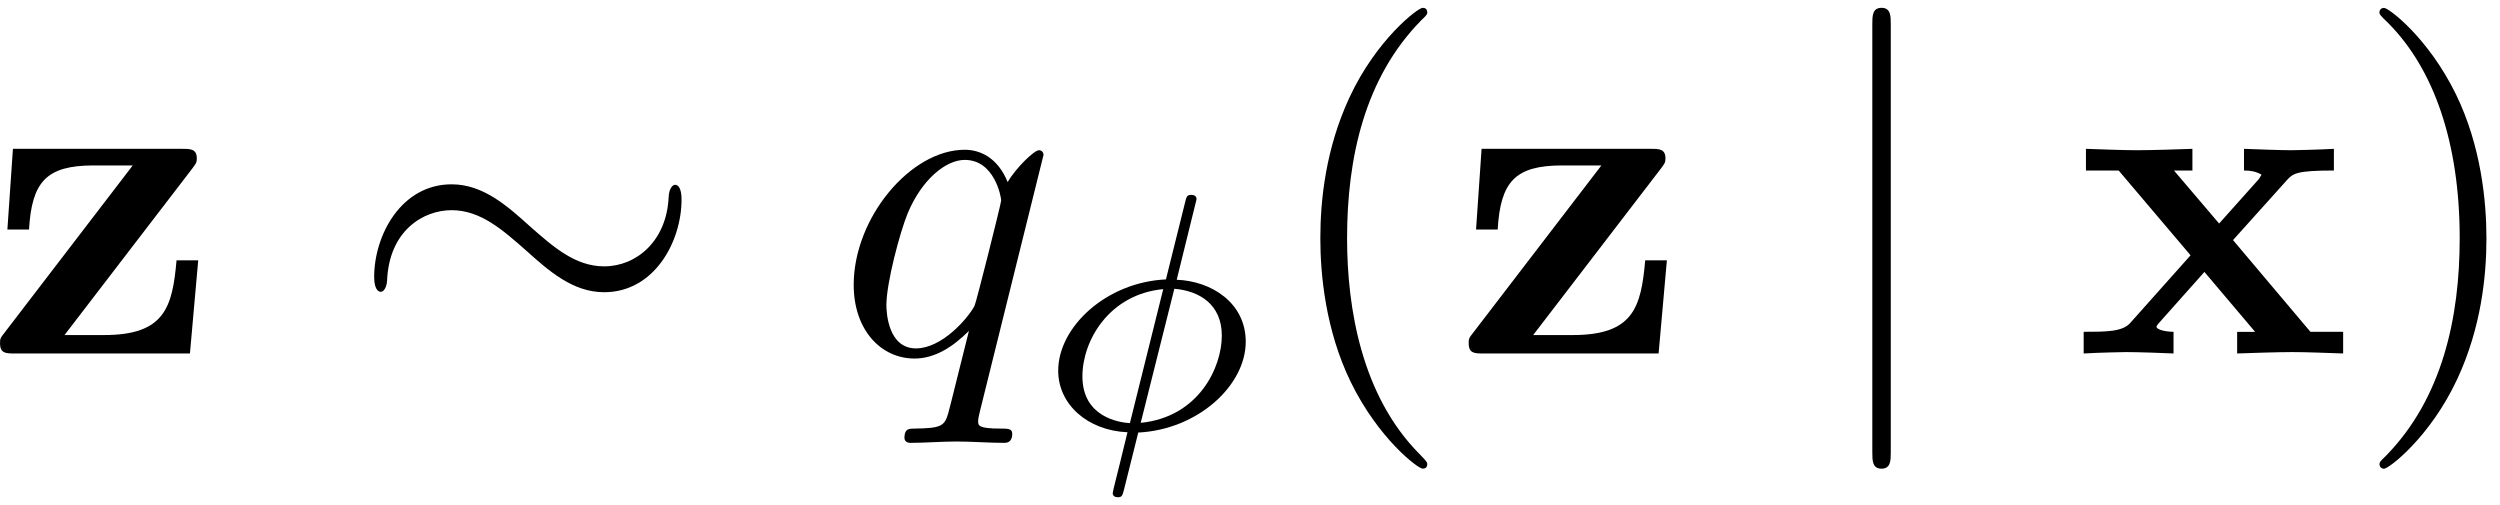 <svg xmlns="http://www.w3.org/2000/svg" xmlns:xlink="http://www.w3.org/1999/xlink" width="99" height="20" viewBox="1872.369 1483.031 59.178 11.955"><defs><path id="g4-40" d="M3.61 2.618c0-.033 0-.054-.185-.24-1.363-1.374-1.712-3.436-1.712-5.105 0-1.898.414-3.797 1.756-5.16.142-.131.142-.153.142-.186 0-.076-.044-.109-.11-.109-.108 0-1.09.742-1.734 2.127-.556 1.2-.687 2.411-.687 3.328 0 .85.12 2.17.72 3.403.655 1.342 1.593 2.051 1.702 2.051.065 0 .109-.032.109-.109"/><path id="g4-41" d="M3.153-2.727c0-.851-.12-2.171-.72-3.404C1.778-7.473.84-8.18.73-8.18c-.066 0-.11.043-.11.108 0 .033 0 .055.208.251C1.9-6.742 2.52-5.007 2.52-2.727c0 1.865-.404 3.785-1.756 5.16-.142.13-.142.152-.142.185 0 .066.043.11.109.11.109 0 1.09-.743 1.734-2.128.557-1.2.688-2.41.688-3.327"/><path id="g2-30" d="M3.682-5.428c0-.095-.087-.103-.127-.103-.104 0-.112.048-.144.175L2.957-3.53c-1.41.064-2.55 1.124-2.55 2.16C.406-.574 1.1.048 2.047.088c-.063.247-.12.502-.183.749-.096.374-.167.67-.167.693 0 .008 0 .096.12.096.103 0 .11-.04.15-.191l.335-1.34c1.412-.07 2.544-1.115 2.544-2.15 0-.917-.805-1.435-1.634-1.467zm-.526 2.12c.59.048 1.124.367 1.124 1.108 0 .757-.55 1.929-1.92 2.065zM2.104-.128C1.85-.143.98-.27.98-1.235c0-.853.638-1.945 1.913-2.065z"/><path id="g3-113" d="M4.93-4.702c0-.043-.032-.109-.108-.109-.12 0-.557.436-.742.753-.24-.59-.665-.764-1.015-.764-1.287 0-2.629 1.615-2.629 3.197C.436-.556 1.08.12 1.876.12c.47 0 .895-.262 1.288-.655-.099.382-.459 1.855-.491 1.953-.088.306-.175.35-.786.36-.142 0-.25 0-.25.218 0 .011 0 .12.141.12.35 0 .731-.032 1.091-.032.371 0 .764.032 1.124.032.054 0 .196 0 .196-.218 0-.12-.109-.12-.284-.12-.523 0-.523-.076-.523-.174 0-.077.022-.142.043-.24zM1.91-.12c-.655 0-.7-.84-.7-1.025 0-.524.317-1.713.503-2.171.338-.808.905-1.266 1.352-1.266.71 0 .862.884.862.96 0 .066-.6 2.455-.632 2.498C3.13-.818 2.52-.12 1.909-.12"/><path id="g1-24" d="M7.876-3.644c0-.24-.065-.349-.152-.349-.055 0-.142.077-.153.284-.044 1.047-.764 1.647-1.527 1.647-.688 0-1.211-.469-1.746-.938-.556-.502-1.123-1.004-1.865-1.004C1.243-4.004.6-2.804.6-1.81c0 .35.142.35.153.35.12 0 .152-.219.152-.252.044-1.2.862-1.68 1.528-1.68.687 0 1.21.47 1.745.938.557.502 1.124 1.004 1.866 1.004 1.189 0 1.832-1.2 1.832-2.193"/><path id="g1-106" d="M1.735-7.79c0-.195 0-.392-.219-.392s-.218.197-.218.393V2.335c0 .196 0 .392.218.392s.219-.196.219-.392z"/><path id="g0-120" d="M3.775-2.684 5.05-4.102c.142-.153.207-.229 1.113-.229v-.513c-.382.022-.95.033-1.004.033-.273 0-.818-.022-1.124-.033v.513c.153 0 .284.022.415.098-.044.066-.044.088-.087.131l-.917 1.026-1.069-1.255h.437v-.513c-.284.011-.971.033-1.32.033s-.84-.022-1.2-.033v.513h.774L2.77-2.324 1.34-.72c-.183.207-.575.207-1.1.207V0c.382-.022.95-.033 1.004-.033.272 0 .905.022 1.123.033v-.513c-.196 0-.403-.054-.403-.12 0-.01 0-.022.076-.109L3.098-1.93l1.2 1.418h-.425V0c.283-.01.949-.033 1.309-.033.349 0 .84.022 1.2.033v-.513h-.775z"/><path id="g0-122" d="M4.898-4.375c.087-.12.11-.141.11-.24 0-.229-.153-.229-.35-.229H.655l-.131 1.91h.512c.066-1.124.404-1.517 1.528-1.517h.927L.447-.48C.35-.36.35-.338.35-.24.35 0 .491 0 .7 0h4.145l.196-2.204h-.513C4.43-1.102 4.255-.436 2.815-.436h-.939z"/></defs><g id="page1"><use xlink:href="#g0-122" x="1872.02" y="1491.398"/><use xlink:href="#g1-24" x="1880.626" y="1491.398"/><use xlink:href="#g3-113" x="1892.141" y="1491.398"/><use xlink:href="#g2-30" x="1897.011" y="1493.175"/><use xlink:href="#g4-40" x="1902.543" y="1491.398"/><use xlink:href="#g0-122" x="1906.785" y="1491.398"/><use xlink:href="#g1-106" x="1915.391" y="1491.398"/><use xlink:href="#g0-120" x="1921.452" y="1491.398"/><use xlink:href="#g4-41" x="1928.073" y="1491.398"/></g><script type="text/ecmascript">if(window.parent.postMessage)window.parent.postMessage(&quot;4.50213|74.25|15|&quot;+window.location,&quot;*&quot;);</script></svg>